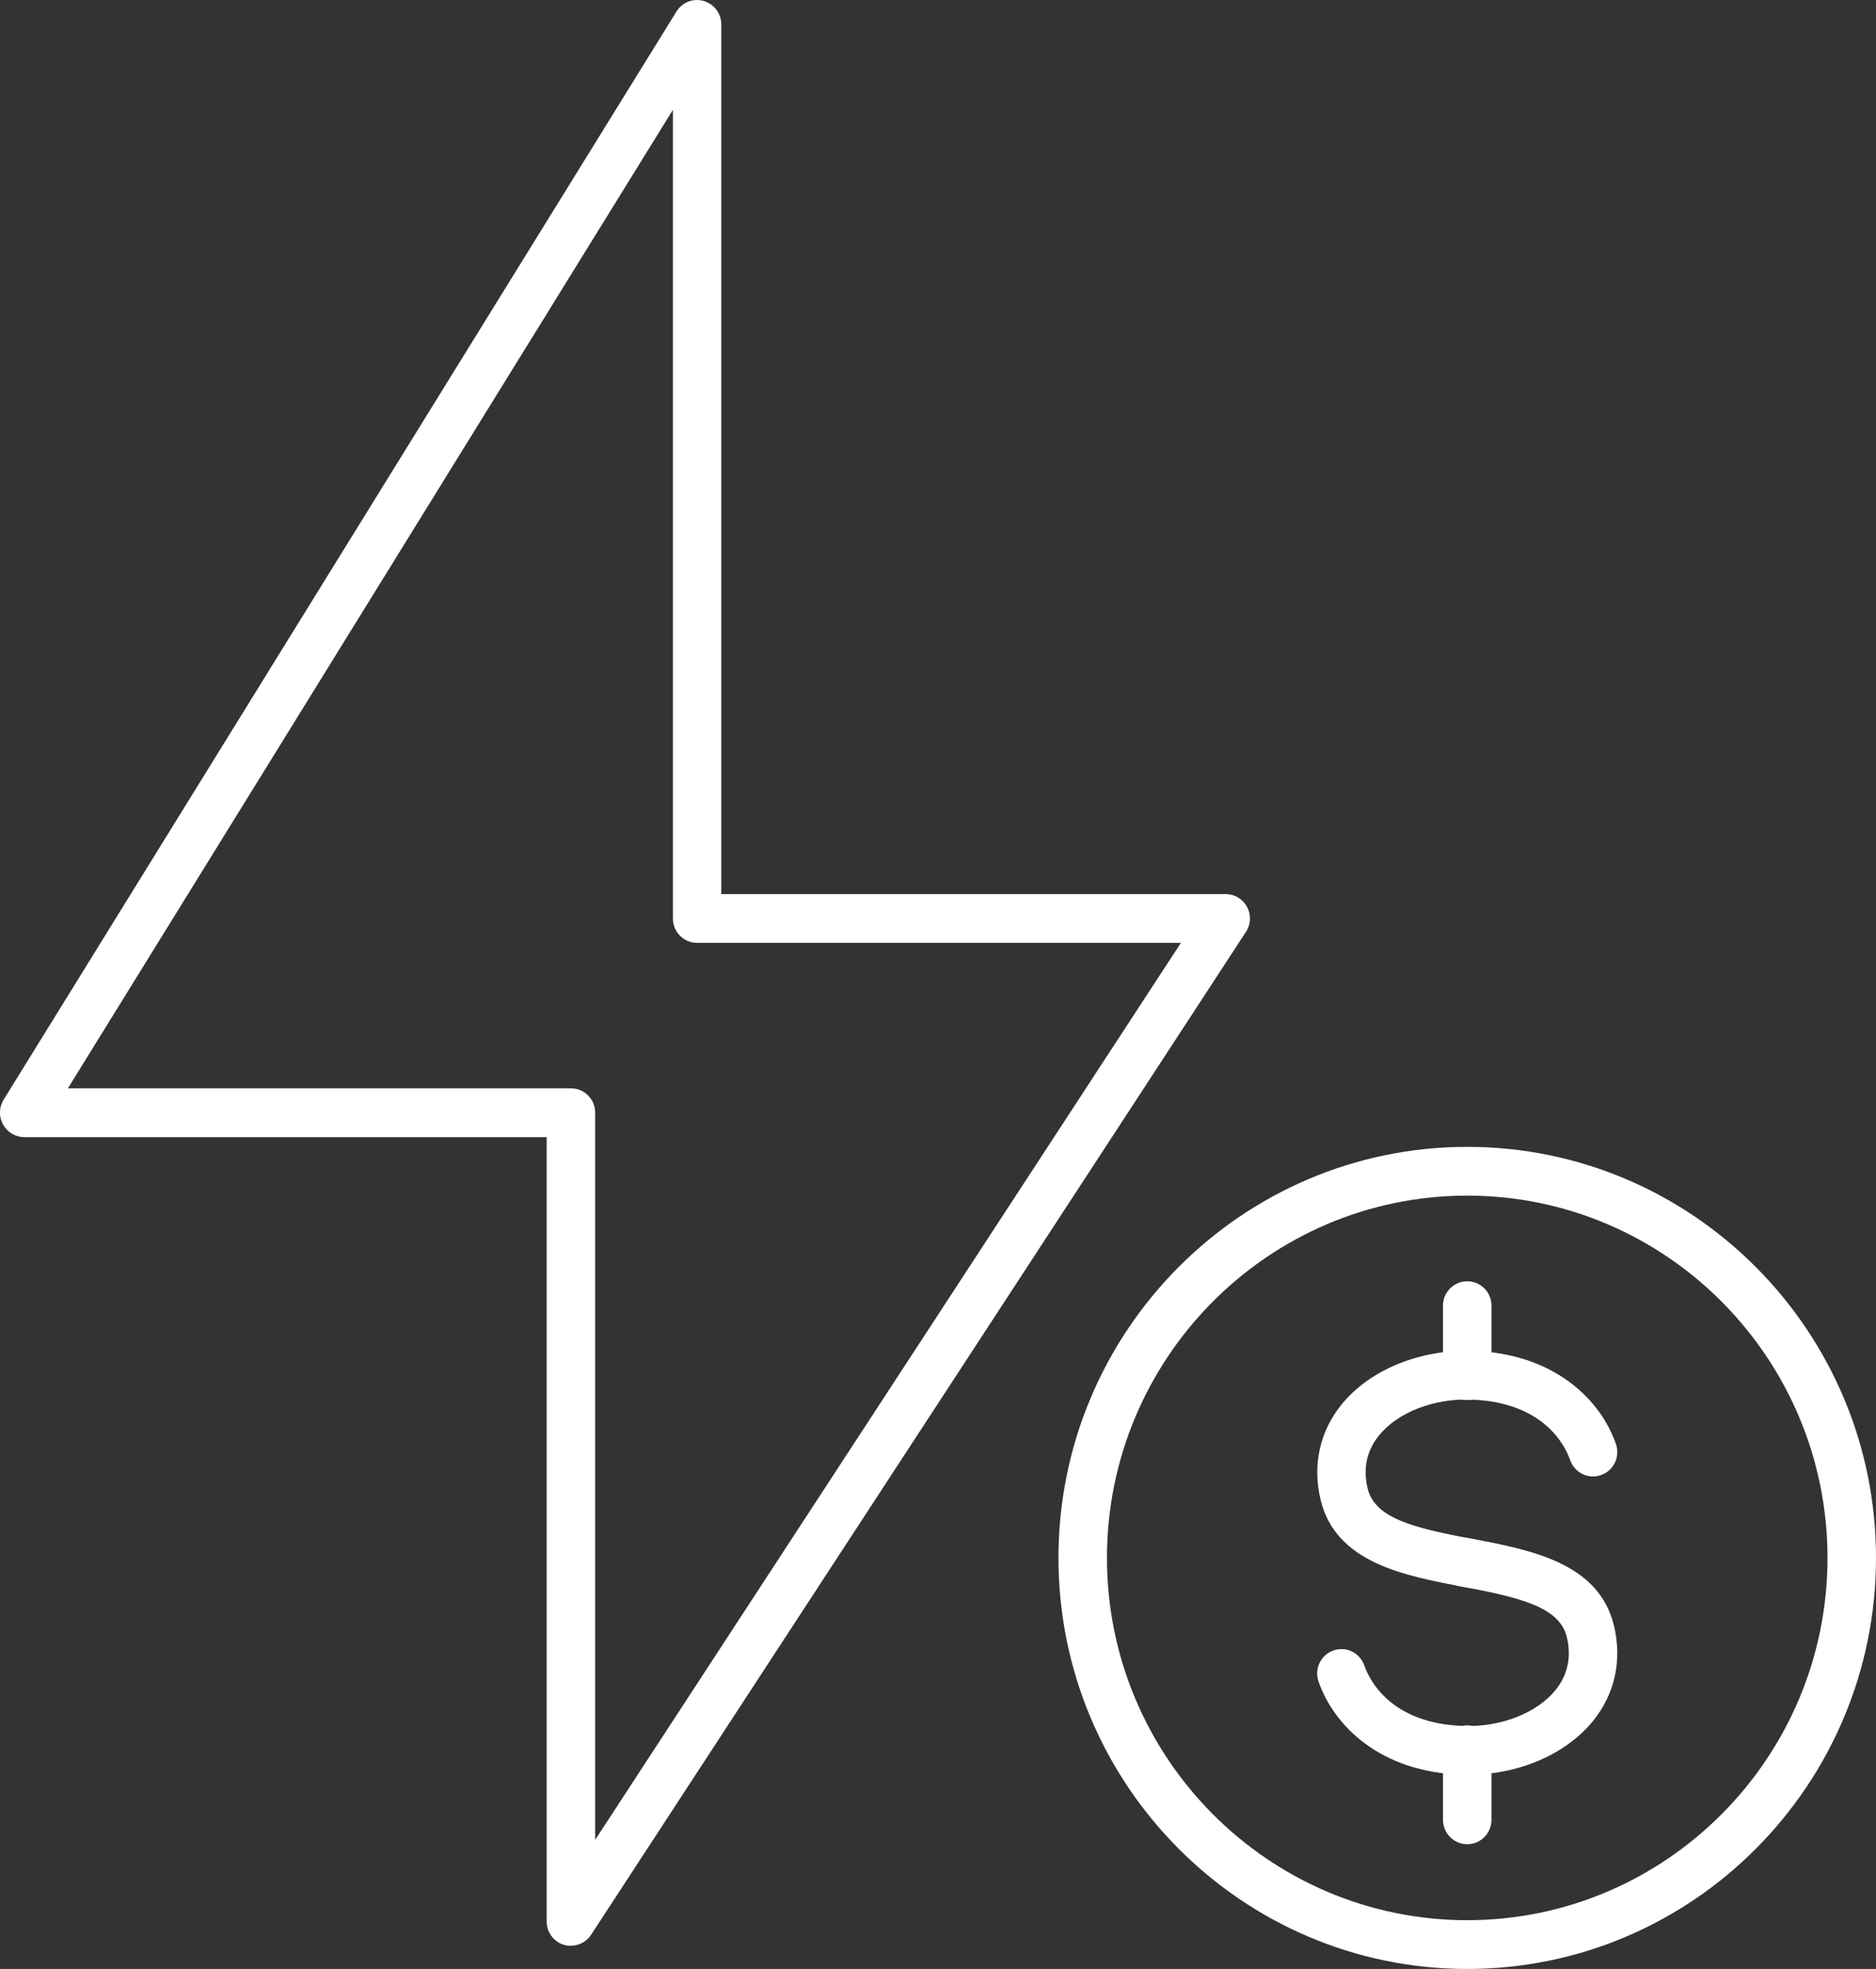 <svg width="61" height="64" viewBox="0 0 61 64" fill="none" xmlns="http://www.w3.org/2000/svg">
<rect x="0" y="0" width="61" height="64" fill="#333333" stroke="none"/>
<g clip-path="url(#clip0_50_235)">
<path d="M18.565 63.248C18.489 63.248 18.413 63.239 18.338 63.217C18.003 63.115 17.776 62.808 17.776 62.456V36.961H0.788C0.501 36.961 0.24 36.805 0.098 36.551C-0.041 36.301 -0.035 35.993 0.117 35.746L21.996 0.374C22.183 0.073 22.542 -0.067 22.883 0.032C23.22 0.13 23.454 0.441 23.454 0.793V29.062H39.855C40.145 29.062 40.41 29.221 40.549 29.478C40.688 29.735 40.672 30.045 40.514 30.289L19.221 62.887C19.073 63.115 18.823 63.245 18.562 63.245L18.565 63.248ZM2.208 35.375H18.565C19 35.375 19.353 35.73 19.353 36.168V59.802L38.398 30.648H22.668C22.233 30.648 21.88 30.293 21.88 29.855V3.57L2.208 35.375Z" fill="white"/>
<path d="M47.709 64C40.382 64 34.417 58.007 34.417 50.639C34.417 43.27 40.379 37.278 47.709 37.278C55.039 37.278 61 43.27 61 50.639C61 58.007 55.039 64 47.709 64ZM47.709 38.863C41.249 38.863 35.994 44.145 35.994 50.639C35.994 57.132 41.249 62.415 47.709 62.415C54.168 62.415 59.423 57.132 59.423 50.639C59.423 44.145 54.168 38.863 47.709 38.863Z" fill="white"/>
<path d="M47.847 51.615C47.8 51.615 47.75 51.612 47.702 51.603L47.605 51.584C45.649 51.216 43.432 50.797 42.94 48.746C42.672 47.627 42.911 46.53 43.618 45.658C44.532 44.526 46.163 43.86 47.866 43.907C50.573 43.99 52.058 45.528 52.544 46.939C52.686 47.351 52.471 47.804 52.058 47.947C51.645 48.093 51.197 47.871 51.055 47.459C50.901 47.015 50.216 45.566 47.816 45.493C46.611 45.452 45.441 45.914 44.838 46.66C44.441 47.151 44.315 47.731 44.469 48.378C44.703 49.358 45.977 49.665 47.892 50.027L47.989 50.046C48.418 50.125 48.699 50.541 48.62 50.972C48.548 51.352 48.22 51.618 47.847 51.618V51.615Z" fill="white"/>
<path d="M47.709 45.509C47.273 45.509 46.92 45.154 46.92 44.716V42.439C46.92 42.002 47.273 41.647 47.709 41.647C48.144 41.647 48.497 42.002 48.497 42.439V44.716C48.497 45.154 48.144 45.509 47.709 45.509Z" fill="white"/>
<path d="M47.74 57.687C47.677 57.687 47.614 57.687 47.551 57.687C44.848 57.605 43.362 56.067 42.873 54.656C42.731 54.244 42.946 53.791 43.359 53.648C43.769 53.502 44.22 53.721 44.362 54.136C44.517 54.58 45.201 56.029 47.601 56.102C48.806 56.14 49.976 55.68 50.579 54.935C50.976 54.444 51.102 53.864 50.948 53.217C50.715 52.237 49.44 51.929 47.526 51.568L47.428 51.549C46.999 51.47 46.718 51.054 46.797 50.623C46.876 50.192 47.289 49.91 47.718 49.989L47.816 50.008C49.771 50.376 51.989 50.794 52.481 52.846C52.749 53.965 52.509 55.062 51.803 55.934C50.919 57.025 49.377 57.687 47.74 57.687Z" fill="white"/>
<path d="M47.709 59.945C47.273 59.945 46.92 59.59 46.92 59.152V56.875C46.92 56.438 47.273 56.083 47.709 56.083C48.144 56.083 48.497 56.438 48.497 56.875V59.152C48.497 59.59 48.144 59.945 47.709 59.945Z" fill="white"/>
</g>
<defs>
<clipPath id="clip0_50_235">
<rect width="61" height="64" fill="white"/>
</clipPath>
</defs>
</svg>
